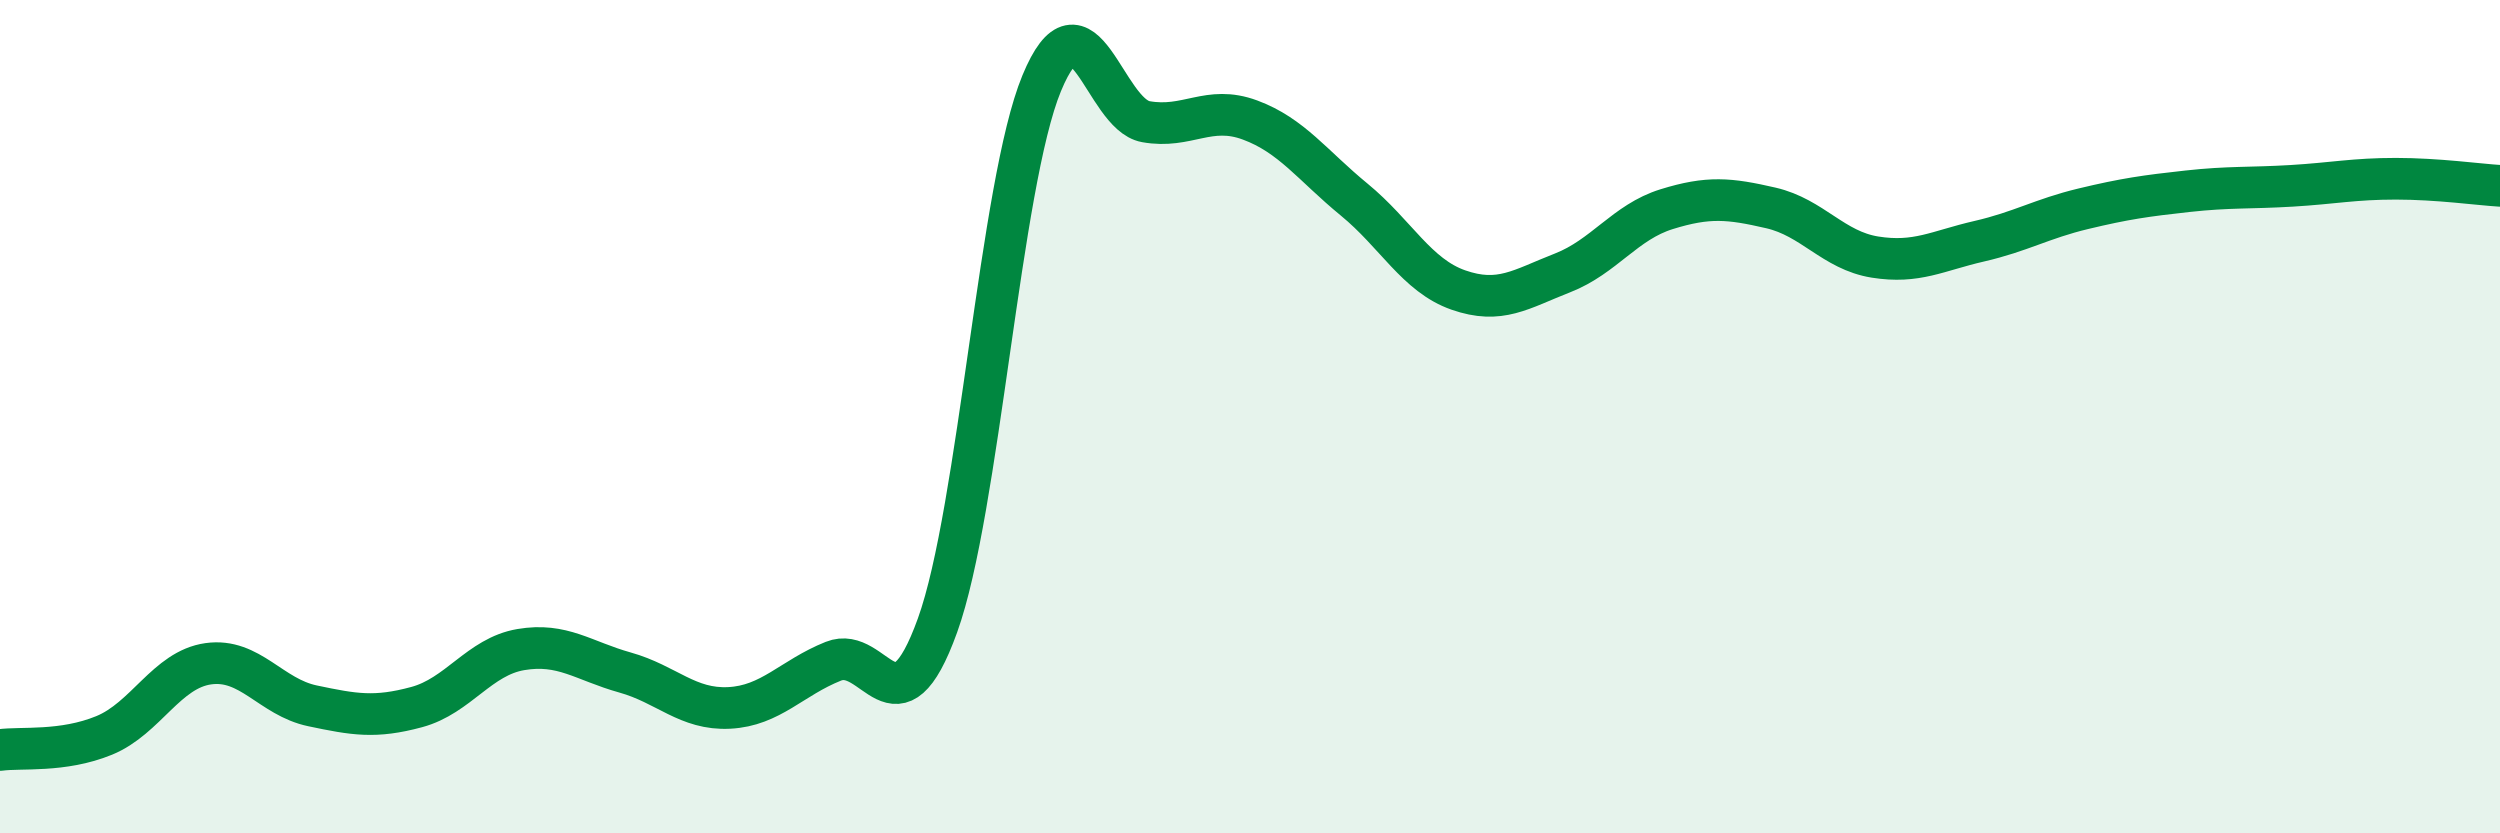 
    <svg width="60" height="20" viewBox="0 0 60 20" xmlns="http://www.w3.org/2000/svg">
      <path
        d="M 0,18 C 0.5,17.93 1.5,18.06 2.5,17.65 C 3.5,17.24 4,16.07 5,15.93 C 6,15.79 6.5,16.73 7.5,16.94 C 8.5,17.15 9,17.24 10,16.97 C 11,16.7 11.5,15.76 12.5,15.59 C 13.5,15.42 14,15.86 15,16.14 C 16,16.42 16.5,17.04 17.5,16.99 C 18.5,16.94 19,16.27 20,15.87 C 21,15.47 21.5,17.78 22.5,15.01 C 23.5,12.24 24,4.42 25,2 C 26,-0.42 26.5,2.74 27.5,2.92 C 28.5,3.1 29,2.51 30,2.88 C 31,3.25 31.5,3.97 32.5,4.79 C 33.5,5.61 34,6.61 35,6.96 C 36,7.31 36.5,6.94 37.5,6.55 C 38.5,6.16 39,5.33 40,5.02 C 41,4.71 41.5,4.76 42.5,4.99 C 43.5,5.22 44,6.01 45,6.17 C 46,6.33 46.5,6.02 47.5,5.79 C 48.5,5.56 49,5.25 50,5.01 C 51,4.77 51.5,4.7 52.5,4.59 C 53.5,4.48 54,4.52 55,4.46 C 56,4.4 56.5,4.29 57.5,4.29 C 58.5,4.29 59.5,4.43 60,4.46L60 20L0 20Z"
        fill="#008740"
        opacity="0.1"
        stroke-linecap="round"
        stroke-linejoin="round"
      />
      <path
        d="M 0,18 C 0.5,17.93 1.5,18.06 2.5,17.65 C 3.5,17.24 4,16.07 5,15.93 C 6,15.79 6.5,16.73 7.5,16.94 C 8.5,17.15 9,17.24 10,16.97 C 11,16.7 11.5,15.76 12.5,15.59 C 13.5,15.42 14,15.86 15,16.14 C 16,16.42 16.5,17.04 17.5,16.99 C 18.5,16.94 19,16.27 20,15.87 C 21,15.47 21.5,17.78 22.5,15.01 C 23.5,12.24 24,4.42 25,2 C 26,-0.42 26.5,2.74 27.5,2.92 C 28.5,3.1 29,2.51 30,2.88 C 31,3.25 31.5,3.97 32.5,4.79 C 33.5,5.61 34,6.61 35,6.96 C 36,7.31 36.5,6.94 37.5,6.55 C 38.5,6.16 39,5.33 40,5.02 C 41,4.71 41.5,4.76 42.5,4.99 C 43.5,5.22 44,6.01 45,6.17 C 46,6.33 46.5,6.02 47.5,5.79 C 48.5,5.56 49,5.25 50,5.01 C 51,4.77 51.5,4.7 52.5,4.59 C 53.5,4.48 54,4.52 55,4.46 C 56,4.4 56.5,4.29 57.5,4.29 C 58.5,4.29 59.5,4.43 60,4.46"
        stroke="#008740"
        stroke-width="1"
        fill="none"
        stroke-linecap="round"
        stroke-linejoin="round"
      />
    </svg>
  